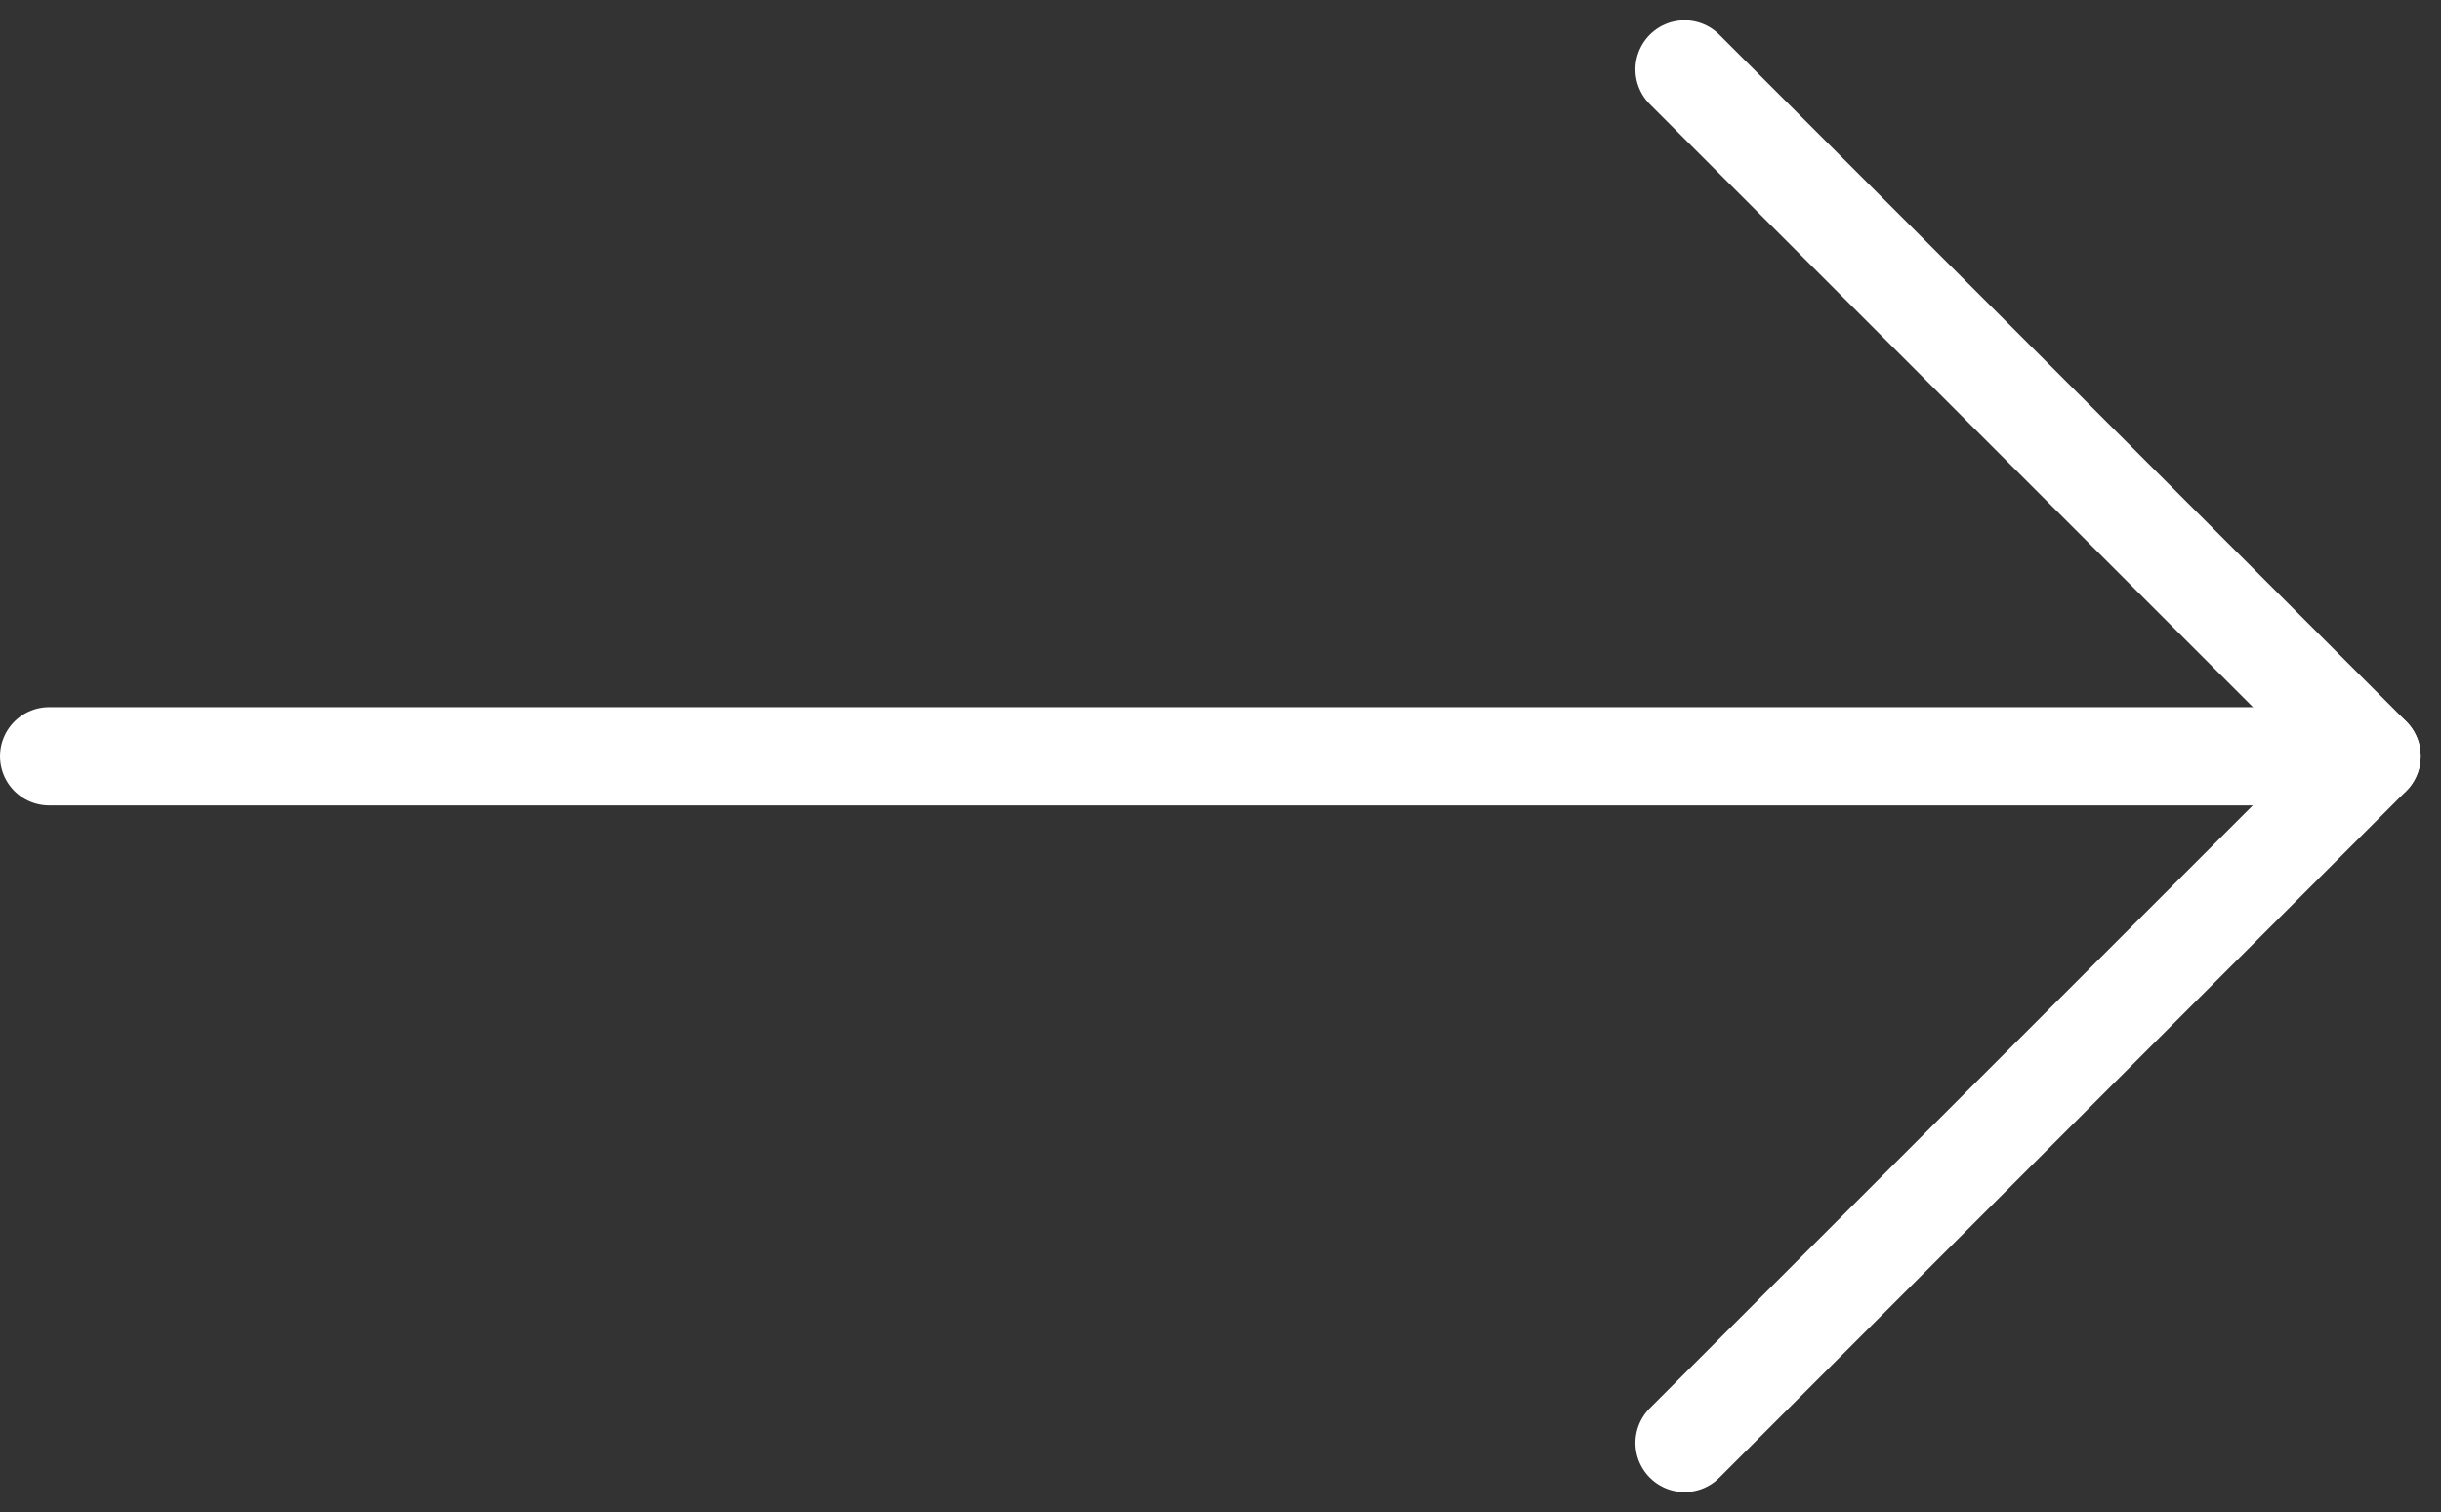 <svg xmlns="http://www.w3.org/2000/svg" width="37.252" height="23.088" viewBox="0 0 37.252 23.088">
  <rect x="0" y="0" width="37.252" height="23.088" fill="#333333" stroke="none"/>
  <g id="Group_11883" data-name="Group 11883" transform="translate(-1465.618 -215.258)">
    <line id="Line_3798" data-name="Line 3798" x2="14.826" transform="translate(1491.326 216.318) rotate(45)" fill="none" stroke="#fff" stroke-linecap="round" stroke-width="1.5"/>
    <line id="Line_3799" data-name="Line 3799" x2="14.825" transform="translate(1501.809 226.802) rotate(135)" fill="none" stroke="#fff" stroke-linecap="round" stroke-width="1.5"/>
    <path id="Path_83919" data-name="Path 83919" d="M11212.911-18578.5h-34.543" transform="translate(-9712 18805.303)" fill="none" stroke="#fff" stroke-linecap="round" stroke-width="1.5"/>
  </g>
</svg>

